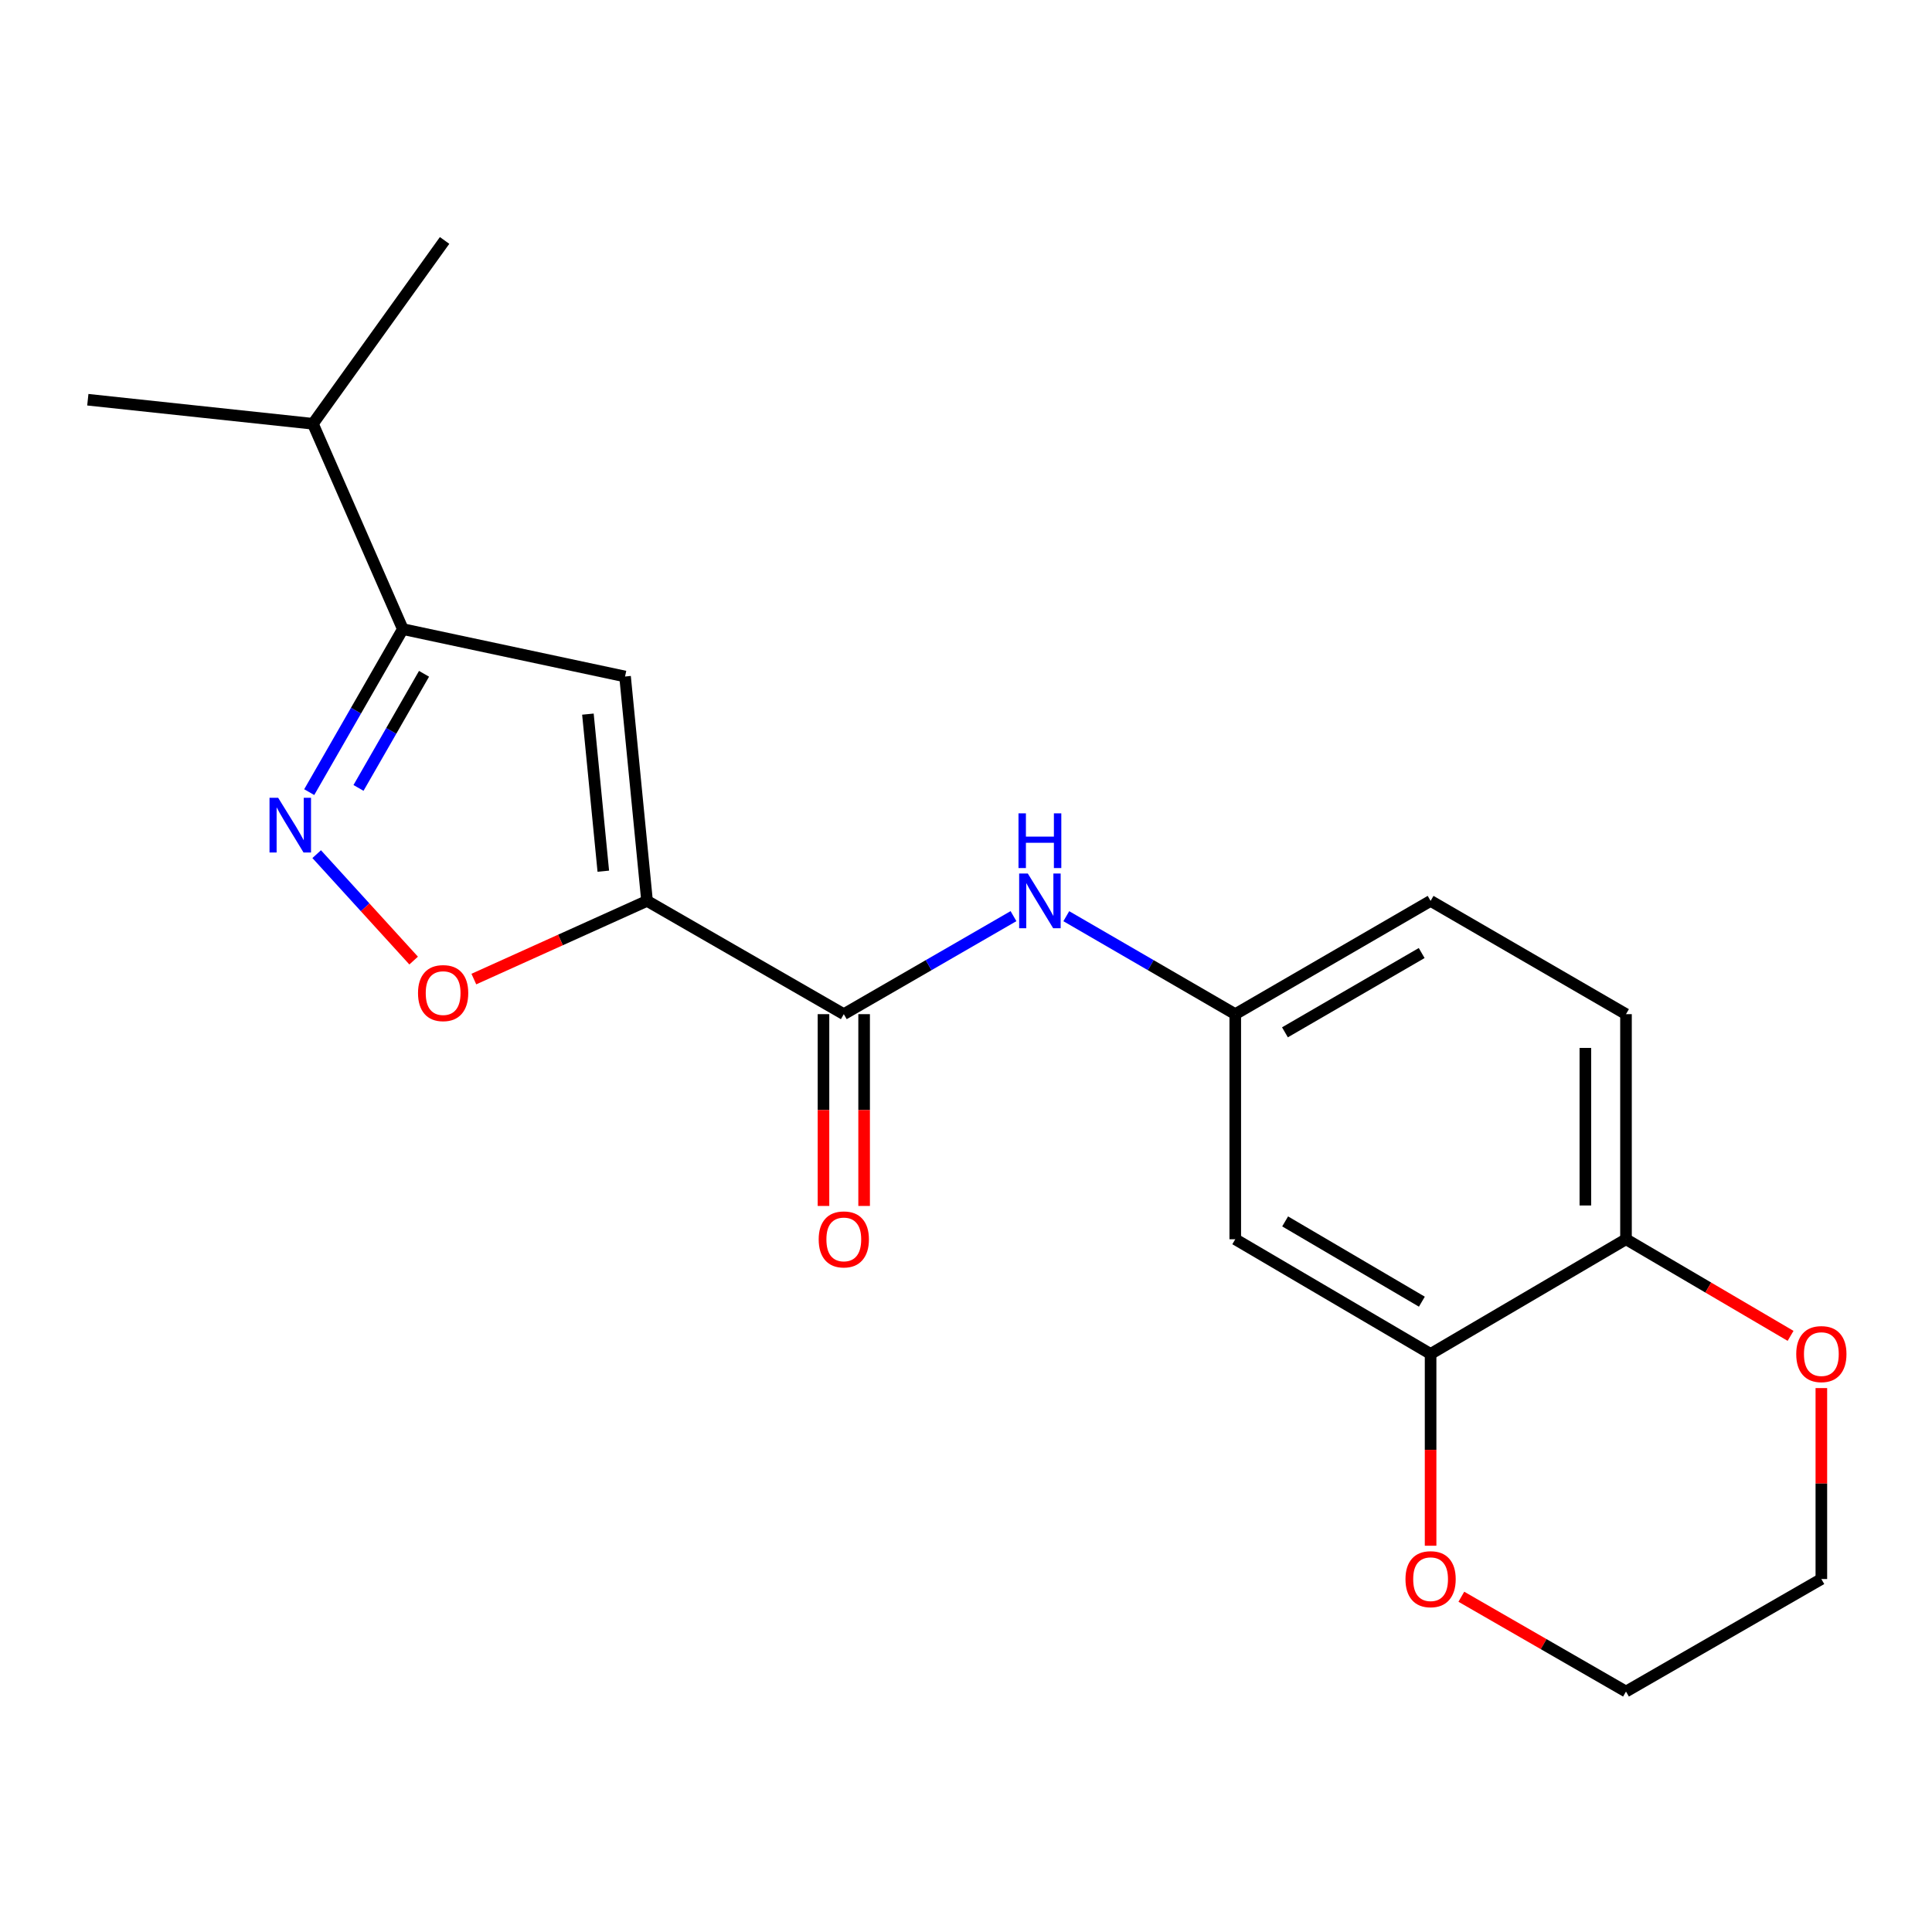 <?xml version='1.0' encoding='iso-8859-1'?>
<svg version='1.1' baseProfile='full'
              xmlns='http://www.w3.org/2000/svg'
                      xmlns:rdkit='http://www.rdkit.org/xml'
                      xmlns:xlink='http://www.w3.org/1999/xlink'
                  xml:space='preserve'
width='1000px' height='1000px' viewBox='0 0 1000 1000'>
<!-- END OF HEADER -->
<rect style='opacity:1.0;fill:#FFFFFF;stroke:none' width='1000' height='1000' x='0' y='0'> </rect>
<path class='bond-0' d='M 334.909,466.298 L 323.527,350.154' style='fill:none;fill-rule:evenodd;stroke:#000000;stroke-width:6px;stroke-linecap:butt;stroke-linejoin:miter;stroke-opacity:1' />
<path class='bond-0' d='M 312.268,450.928 L 304.301,369.627' style='fill:none;fill-rule:evenodd;stroke:#000000;stroke-width:6px;stroke-linecap:butt;stroke-linejoin:miter;stroke-opacity:1' />
<path class='bond-2' d='M 334.909,466.298 L 436.75,524.926' style='fill:none;fill-rule:evenodd;stroke:#000000;stroke-width:6px;stroke-linecap:butt;stroke-linejoin:miter;stroke-opacity:1' />
<path class='bond-3' d='M 334.909,466.298 L 290.084,486.532' style='fill:none;fill-rule:evenodd;stroke:#000000;stroke-width:6px;stroke-linecap:butt;stroke-linejoin:miter;stroke-opacity:1' />
<path class='bond-3' d='M 290.084,486.532 L 245.259,506.766' style='fill:none;fill-rule:evenodd;stroke:#FF0000;stroke-width:6px;stroke-linecap:butt;stroke-linejoin:miter;stroke-opacity:1' />
<path class='bond-4' d='M 323.527,350.154 L 208.505,325.626' style='fill:none;fill-rule:evenodd;stroke:#000000;stroke-width:6px;stroke-linecap:butt;stroke-linejoin:miter;stroke-opacity:1' />
<path class='bond-1' d='M 163.917,442.105 L 189.011,469.648' style='fill:none;fill-rule:evenodd;stroke:#0000FF;stroke-width:6px;stroke-linecap:butt;stroke-linejoin:miter;stroke-opacity:1' />
<path class='bond-1' d='M 189.011,469.648 L 214.104,497.192' style='fill:none;fill-rule:evenodd;stroke:#FF0000;stroke-width:6px;stroke-linecap:butt;stroke-linejoin:miter;stroke-opacity:1' />
<path class='bond-20' d='M 160.051,410.008 L 184.278,367.817' style='fill:none;fill-rule:evenodd;stroke:#0000FF;stroke-width:6px;stroke-linecap:butt;stroke-linejoin:miter;stroke-opacity:1' />
<path class='bond-20' d='M 184.278,367.817 L 208.505,325.626' style='fill:none;fill-rule:evenodd;stroke:#000000;stroke-width:6px;stroke-linecap:butt;stroke-linejoin:miter;stroke-opacity:1' />
<path class='bond-20' d='M 185.56,407.825 L 202.519,378.291' style='fill:none;fill-rule:evenodd;stroke:#0000FF;stroke-width:6px;stroke-linecap:butt;stroke-linejoin:miter;stroke-opacity:1' />
<path class='bond-20' d='M 202.519,378.291 L 219.478,348.758' style='fill:none;fill-rule:evenodd;stroke:#000000;stroke-width:6px;stroke-linecap:butt;stroke-linejoin:miter;stroke-opacity:1' />
<path class='bond-5' d='M 436.75,524.926 L 480.666,499.56' style='fill:none;fill-rule:evenodd;stroke:#000000;stroke-width:6px;stroke-linecap:butt;stroke-linejoin:miter;stroke-opacity:1' />
<path class='bond-5' d='M 480.666,499.56 L 524.582,474.194' style='fill:none;fill-rule:evenodd;stroke:#0000FF;stroke-width:6px;stroke-linecap:butt;stroke-linejoin:miter;stroke-opacity:1' />
<path class='bond-10' d='M 426.233,524.926 L 426.233,574.562' style='fill:none;fill-rule:evenodd;stroke:#000000;stroke-width:6px;stroke-linecap:butt;stroke-linejoin:miter;stroke-opacity:1' />
<path class='bond-10' d='M 426.233,574.562 L 426.233,624.199' style='fill:none;fill-rule:evenodd;stroke:#FF0000;stroke-width:6px;stroke-linecap:butt;stroke-linejoin:miter;stroke-opacity:1' />
<path class='bond-10' d='M 447.267,524.926 L 447.267,574.562' style='fill:none;fill-rule:evenodd;stroke:#000000;stroke-width:6px;stroke-linecap:butt;stroke-linejoin:miter;stroke-opacity:1' />
<path class='bond-10' d='M 447.267,574.562 L 447.267,624.199' style='fill:none;fill-rule:evenodd;stroke:#FF0000;stroke-width:6px;stroke-linecap:butt;stroke-linejoin:miter;stroke-opacity:1' />
<path class='bond-14' d='M 208.505,325.626 L 161.961,219.345' style='fill:none;fill-rule:evenodd;stroke:#000000;stroke-width:6px;stroke-linecap:butt;stroke-linejoin:miter;stroke-opacity:1' />
<path class='bond-9' d='M 551.914,474.22 L 595.641,499.573' style='fill:none;fill-rule:evenodd;stroke:#0000FF;stroke-width:6px;stroke-linecap:butt;stroke-linejoin:miter;stroke-opacity:1' />
<path class='bond-9' d='M 595.641,499.573 L 639.369,524.926' style='fill:none;fill-rule:evenodd;stroke:#000000;stroke-width:6px;stroke-linecap:butt;stroke-linejoin:miter;stroke-opacity:1' />
<path class='bond-6' d='M 740.473,700.795 L 639.369,641.432' style='fill:none;fill-rule:evenodd;stroke:#000000;stroke-width:6px;stroke-linecap:butt;stroke-linejoin:miter;stroke-opacity:1' />
<path class='bond-6' d='M 735.958,673.752 L 665.184,632.198' style='fill:none;fill-rule:evenodd;stroke:#000000;stroke-width:6px;stroke-linecap:butt;stroke-linejoin:miter;stroke-opacity:1' />
<path class='bond-11' d='M 740.473,700.795 L 740.473,750.432' style='fill:none;fill-rule:evenodd;stroke:#000000;stroke-width:6px;stroke-linecap:butt;stroke-linejoin:miter;stroke-opacity:1' />
<path class='bond-11' d='M 740.473,750.432 L 740.473,800.069' style='fill:none;fill-rule:evenodd;stroke:#FF0000;stroke-width:6px;stroke-linecap:butt;stroke-linejoin:miter;stroke-opacity:1' />
<path class='bond-21' d='M 740.473,700.795 L 841.613,641.432' style='fill:none;fill-rule:evenodd;stroke:#000000;stroke-width:6px;stroke-linecap:butt;stroke-linejoin:miter;stroke-opacity:1' />
<path class='bond-7' d='M 639.369,641.432 L 639.369,524.926' style='fill:none;fill-rule:evenodd;stroke:#000000;stroke-width:6px;stroke-linecap:butt;stroke-linejoin:miter;stroke-opacity:1' />
<path class='bond-8' d='M 841.613,641.432 L 841.613,524.926' style='fill:none;fill-rule:evenodd;stroke:#000000;stroke-width:6px;stroke-linecap:butt;stroke-linejoin:miter;stroke-opacity:1' />
<path class='bond-8' d='M 820.579,623.956 L 820.579,542.402' style='fill:none;fill-rule:evenodd;stroke:#000000;stroke-width:6px;stroke-linecap:butt;stroke-linejoin:miter;stroke-opacity:1' />
<path class='bond-12' d='M 841.613,641.432 L 884.205,666.437' style='fill:none;fill-rule:evenodd;stroke:#000000;stroke-width:6px;stroke-linecap:butt;stroke-linejoin:miter;stroke-opacity:1' />
<path class='bond-12' d='M 884.205,666.437 L 926.798,691.442' style='fill:none;fill-rule:evenodd;stroke:#FF0000;stroke-width:6px;stroke-linecap:butt;stroke-linejoin:miter;stroke-opacity:1' />
<path class='bond-15' d='M 639.369,524.926 L 740.473,466.298' style='fill:none;fill-rule:evenodd;stroke:#000000;stroke-width:6px;stroke-linecap:butt;stroke-linejoin:miter;stroke-opacity:1' />
<path class='bond-15' d='M 665.086,534.328 L 735.859,493.289' style='fill:none;fill-rule:evenodd;stroke:#000000;stroke-width:6px;stroke-linecap:butt;stroke-linejoin:miter;stroke-opacity:1' />
<path class='bond-16' d='M 756.391,826.468 L 799.002,851.006' style='fill:none;fill-rule:evenodd;stroke:#FF0000;stroke-width:6px;stroke-linecap:butt;stroke-linejoin:miter;stroke-opacity:1' />
<path class='bond-16' d='M 799.002,851.006 L 841.613,875.543' style='fill:none;fill-rule:evenodd;stroke:#000000;stroke-width:6px;stroke-linecap:butt;stroke-linejoin:miter;stroke-opacity:1' />
<path class='bond-17' d='M 942.729,718.468 L 942.729,767.885' style='fill:none;fill-rule:evenodd;stroke:#FF0000;stroke-width:6px;stroke-linecap:butt;stroke-linejoin:miter;stroke-opacity:1' />
<path class='bond-17' d='M 942.729,767.885 L 942.729,817.302' style='fill:none;fill-rule:evenodd;stroke:#000000;stroke-width:6px;stroke-linecap:butt;stroke-linejoin:miter;stroke-opacity:1' />
<path class='bond-13' d='M 841.613,524.926 L 740.473,466.298' style='fill:none;fill-rule:evenodd;stroke:#000000;stroke-width:6px;stroke-linecap:butt;stroke-linejoin:miter;stroke-opacity:1' />
<path class='bond-18' d='M 161.961,219.345 L 45.455,206.899' style='fill:none;fill-rule:evenodd;stroke:#000000;stroke-width:6px;stroke-linecap:butt;stroke-linejoin:miter;stroke-opacity:1' />
<path class='bond-19' d='M 161.961,219.345 L 230.124,124.457' style='fill:none;fill-rule:evenodd;stroke:#000000;stroke-width:6px;stroke-linecap:butt;stroke-linejoin:miter;stroke-opacity:1' />
<path class='bond-22' d='M 841.613,875.543 L 942.729,817.302' style='fill:none;fill-rule:evenodd;stroke:#000000;stroke-width:6px;stroke-linecap:butt;stroke-linejoin:miter;stroke-opacity:1' />
<path  class='atom-2' d='M 143.98 412.933
L 153.26 427.933
Q 154.18 429.413, 155.66 432.093
Q 157.14 434.773, 157.22 434.933
L 157.22 412.933
L 160.98 412.933
L 160.98 441.253
L 157.1 441.253
L 147.14 424.853
Q 145.98 422.933, 144.74 420.733
Q 143.54 418.533, 143.18 417.853
L 143.18 441.253
L 139.5 441.253
L 139.5 412.933
L 143.98 412.933
' fill='#0000FF'/>
<path  class='atom-4' d='M 216.364 514.021
Q 216.364 507.221, 219.724 503.421
Q 223.084 499.621, 229.364 499.621
Q 235.644 499.621, 239.004 503.421
Q 242.364 507.221, 242.364 514.021
Q 242.364 520.901, 238.964 524.821
Q 235.564 528.701, 229.364 528.701
Q 223.124 528.701, 219.724 524.821
Q 216.364 520.941, 216.364 514.021
M 229.364 525.501
Q 233.684 525.501, 236.004 522.621
Q 238.364 519.701, 238.364 514.021
Q 238.364 508.461, 236.004 505.661
Q 233.684 502.821, 229.364 502.821
Q 225.044 502.821, 222.684 505.621
Q 220.364 508.421, 220.364 514.021
Q 220.364 519.741, 222.684 522.621
Q 225.044 525.501, 229.364 525.501
' fill='#FF0000'/>
<path  class='atom-6' d='M 531.992 452.138
L 541.272 467.138
Q 542.192 468.618, 543.672 471.298
Q 545.152 473.978, 545.232 474.138
L 545.232 452.138
L 548.992 452.138
L 548.992 480.458
L 545.112 480.458
L 535.152 464.058
Q 533.992 462.138, 532.752 459.938
Q 531.552 457.738, 531.192 457.058
L 531.192 480.458
L 527.512 480.458
L 527.512 452.138
L 531.992 452.138
' fill='#0000FF'/>
<path  class='atom-6' d='M 527.172 420.986
L 531.012 420.986
L 531.012 433.026
L 545.492 433.026
L 545.492 420.986
L 549.332 420.986
L 549.332 449.306
L 545.492 449.306
L 545.492 436.226
L 531.012 436.226
L 531.012 449.306
L 527.172 449.306
L 527.172 420.986
' fill='#0000FF'/>
<path  class='atom-11' d='M 423.75 641.512
Q 423.75 634.712, 427.11 630.912
Q 430.47 627.112, 436.75 627.112
Q 443.03 627.112, 446.39 630.912
Q 449.75 634.712, 449.75 641.512
Q 449.75 648.392, 446.35 652.312
Q 442.95 656.192, 436.75 656.192
Q 430.51 656.192, 427.11 652.312
Q 423.75 648.432, 423.75 641.512
M 436.75 652.992
Q 441.07 652.992, 443.39 650.112
Q 445.75 647.192, 445.75 641.512
Q 445.75 635.952, 443.39 633.152
Q 441.07 630.312, 436.75 630.312
Q 432.43 630.312, 430.07 633.112
Q 427.75 635.912, 427.75 641.512
Q 427.75 647.232, 430.07 650.112
Q 432.43 652.992, 436.75 652.992
' fill='#FF0000'/>
<path  class='atom-12' d='M 727.473 817.382
Q 727.473 810.582, 730.833 806.782
Q 734.193 802.982, 740.473 802.982
Q 746.753 802.982, 750.113 806.782
Q 753.473 810.582, 753.473 817.382
Q 753.473 824.262, 750.073 828.182
Q 746.673 832.062, 740.473 832.062
Q 734.233 832.062, 730.833 828.182
Q 727.473 824.302, 727.473 817.382
M 740.473 828.862
Q 744.793 828.862, 747.113 825.982
Q 749.473 823.062, 749.473 817.382
Q 749.473 811.822, 747.113 809.022
Q 744.793 806.182, 740.473 806.182
Q 736.153 806.182, 733.793 808.982
Q 731.473 811.782, 731.473 817.382
Q 731.473 823.102, 733.793 825.982
Q 736.153 828.862, 740.473 828.862
' fill='#FF0000'/>
<path  class='atom-13' d='M 929.729 700.875
Q 929.729 694.075, 933.089 690.275
Q 936.449 686.475, 942.729 686.475
Q 949.009 686.475, 952.369 690.275
Q 955.729 694.075, 955.729 700.875
Q 955.729 707.755, 952.329 711.675
Q 948.929 715.555, 942.729 715.555
Q 936.489 715.555, 933.089 711.675
Q 929.729 707.795, 929.729 700.875
M 942.729 712.355
Q 947.049 712.355, 949.369 709.475
Q 951.729 706.555, 951.729 700.875
Q 951.729 695.315, 949.369 692.515
Q 947.049 689.675, 942.729 689.675
Q 938.409 689.675, 936.049 692.475
Q 933.729 695.275, 933.729 700.875
Q 933.729 706.595, 936.049 709.475
Q 938.409 712.355, 942.729 712.355
' fill='#FF0000'/>
</svg>
